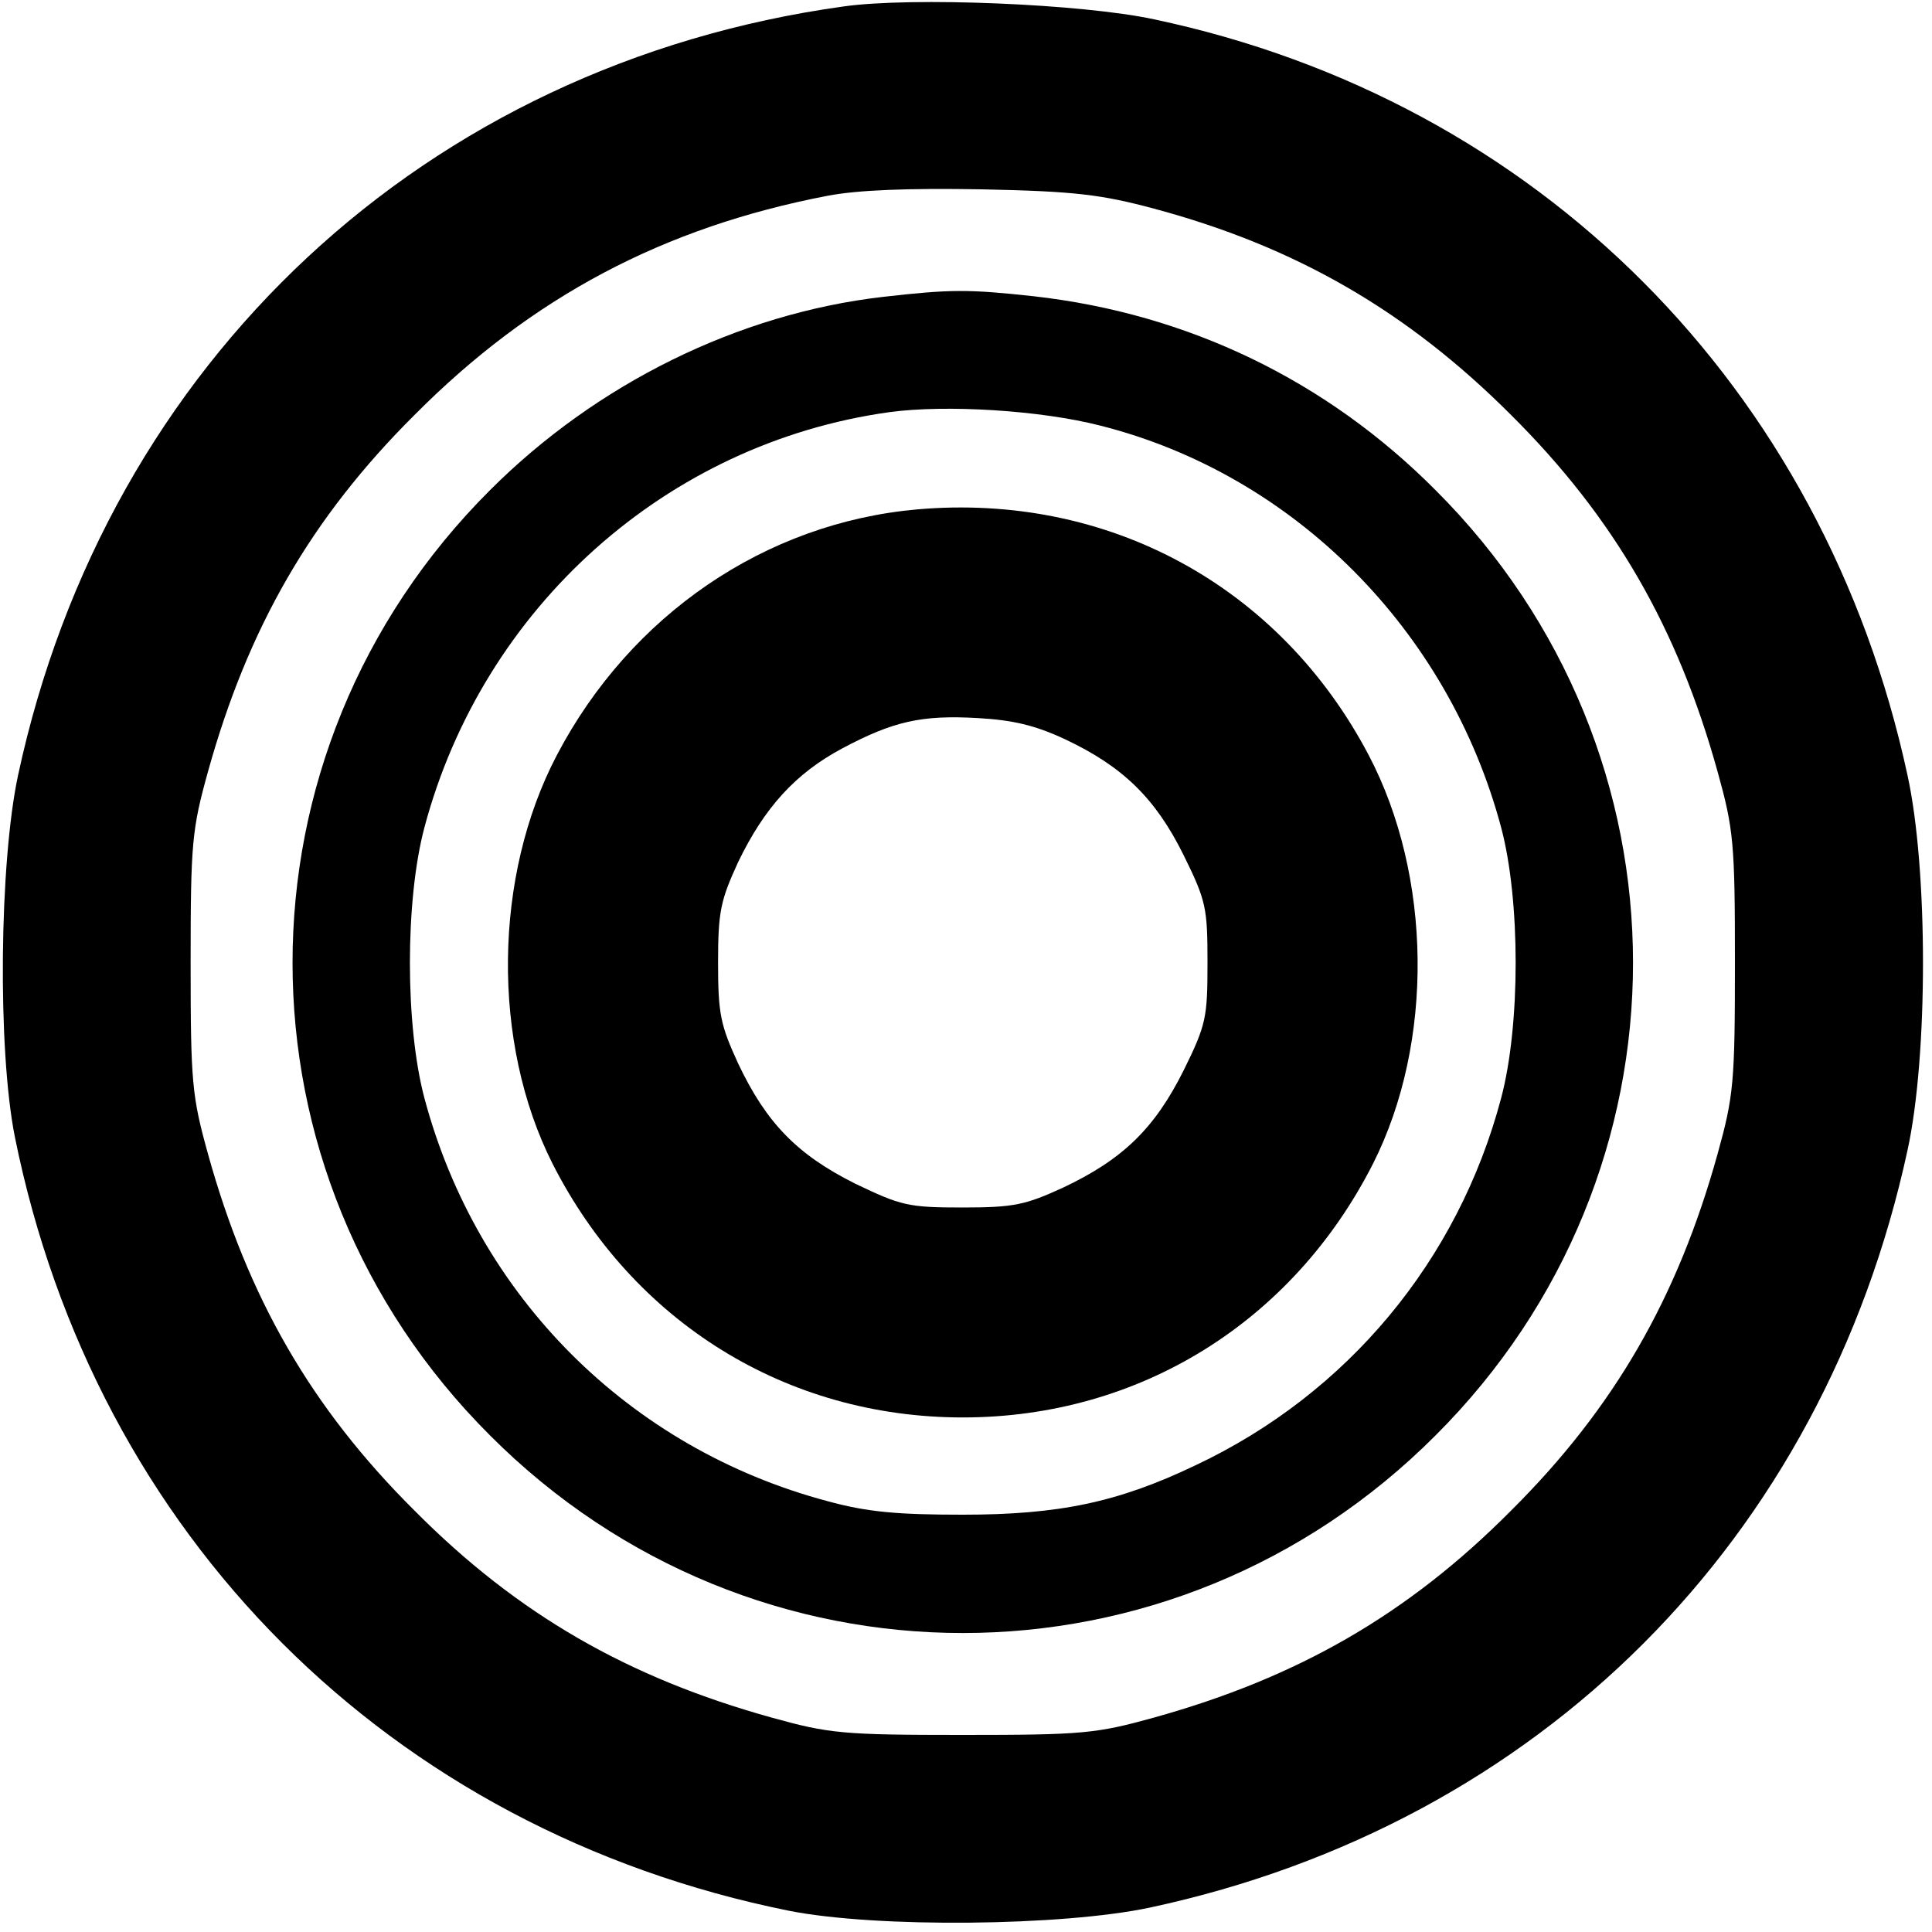 <?xml version="1.0" standalone="no"?>
<!DOCTYPE svg PUBLIC "-//W3C//DTD SVG 20010904//EN"
 "http://www.w3.org/TR/2001/REC-SVG-20010904/DTD/svg10.dtd">
<svg version="1.0" xmlns="http://www.w3.org/2000/svg"
 width="300pt" height="300pt" viewBox="0 0 300 300"
 preserveAspectRatio="xMidYMid meet">
<g transform="translate(0,300) scale(0.1,-0.1)"
fill="#000000" stroke="none">
<path d="M1310 2990 c-649 -90 -1144 -551 -1282 -1194 -29 -136 -32 -425 -5
-561 125 -620 582 -1077 1202 -1202 136 -27 425 -24 561 5 605 130 1045 571
1176 1176 32 146 32 436 0 582 -130 603 -574 1048 -1170 1174 -111 24 -376 35
-482 20z m482 -314 c220 -59 393 -159 554 -320 161 -160 259 -331 321 -554 25
-90 27 -111 27 -297 0 -186 -2 -207 -27 -297 -62 -223 -160 -394 -321 -554
-160 -161 -331 -259 -554 -321 -90 -25 -111 -27 -297 -27 -186 0 -207 2 -297
27 -223 62 -394 160 -554 321 -161 160 -259 331 -321 554 -25 90 -27 111 -27
297 0 186 2 207 27 297 62 223 160 394 321 554 182 183 386 291 641 340 47 9
125 12 240 10 144 -3 185 -8 267 -30z"/>
<path d="M1371 2539 c-225 -26 -445 -135 -610 -300 -409 -408 -409 -1060 0
-1468 408 -409 1060 -409 1468 0 409 408 409 1060 0 1468 -169 170 -384 274
-624 301 -101 11 -129 11 -234 -1z m338 -200 c300 -76 540 -317 622 -624 30
-113 30 -307 0 -420 -67 -253 -239 -459 -474 -570 -121 -58 -213 -77 -362 -77
-101 0 -148 4 -210 21 -308 82 -544 318 -626 626 -30 113 -30 307 0 420 91
342 376 597 722 645 88 12 235 3 328 -21z"/>
<path d="M1424 2209 c-236 -21 -445 -164 -559 -381 -99 -188 -102 -447 -7
-635 125 -246 363 -394 637 -394 274 0 512 148 637 394 95 188 92 447 -7 635
-138 262 -404 407 -701 381z m230 -357 c89 -42 140 -91 184 -180 35 -71 37
-82 37 -167 0 -85 -2 -96 -37 -167 -45 -90 -94 -138 -187 -182 -59 -27 -76
-31 -157 -31 -84 0 -95 3 -166 37 -90 45 -138 94 -182 187 -27 59 -31 76 -31
156 0 80 4 97 31 156 41 85 89 138 162 177 79 42 123 52 210 47 54 -3 89 -11
136 -33z"/>
</g>
</svg>

